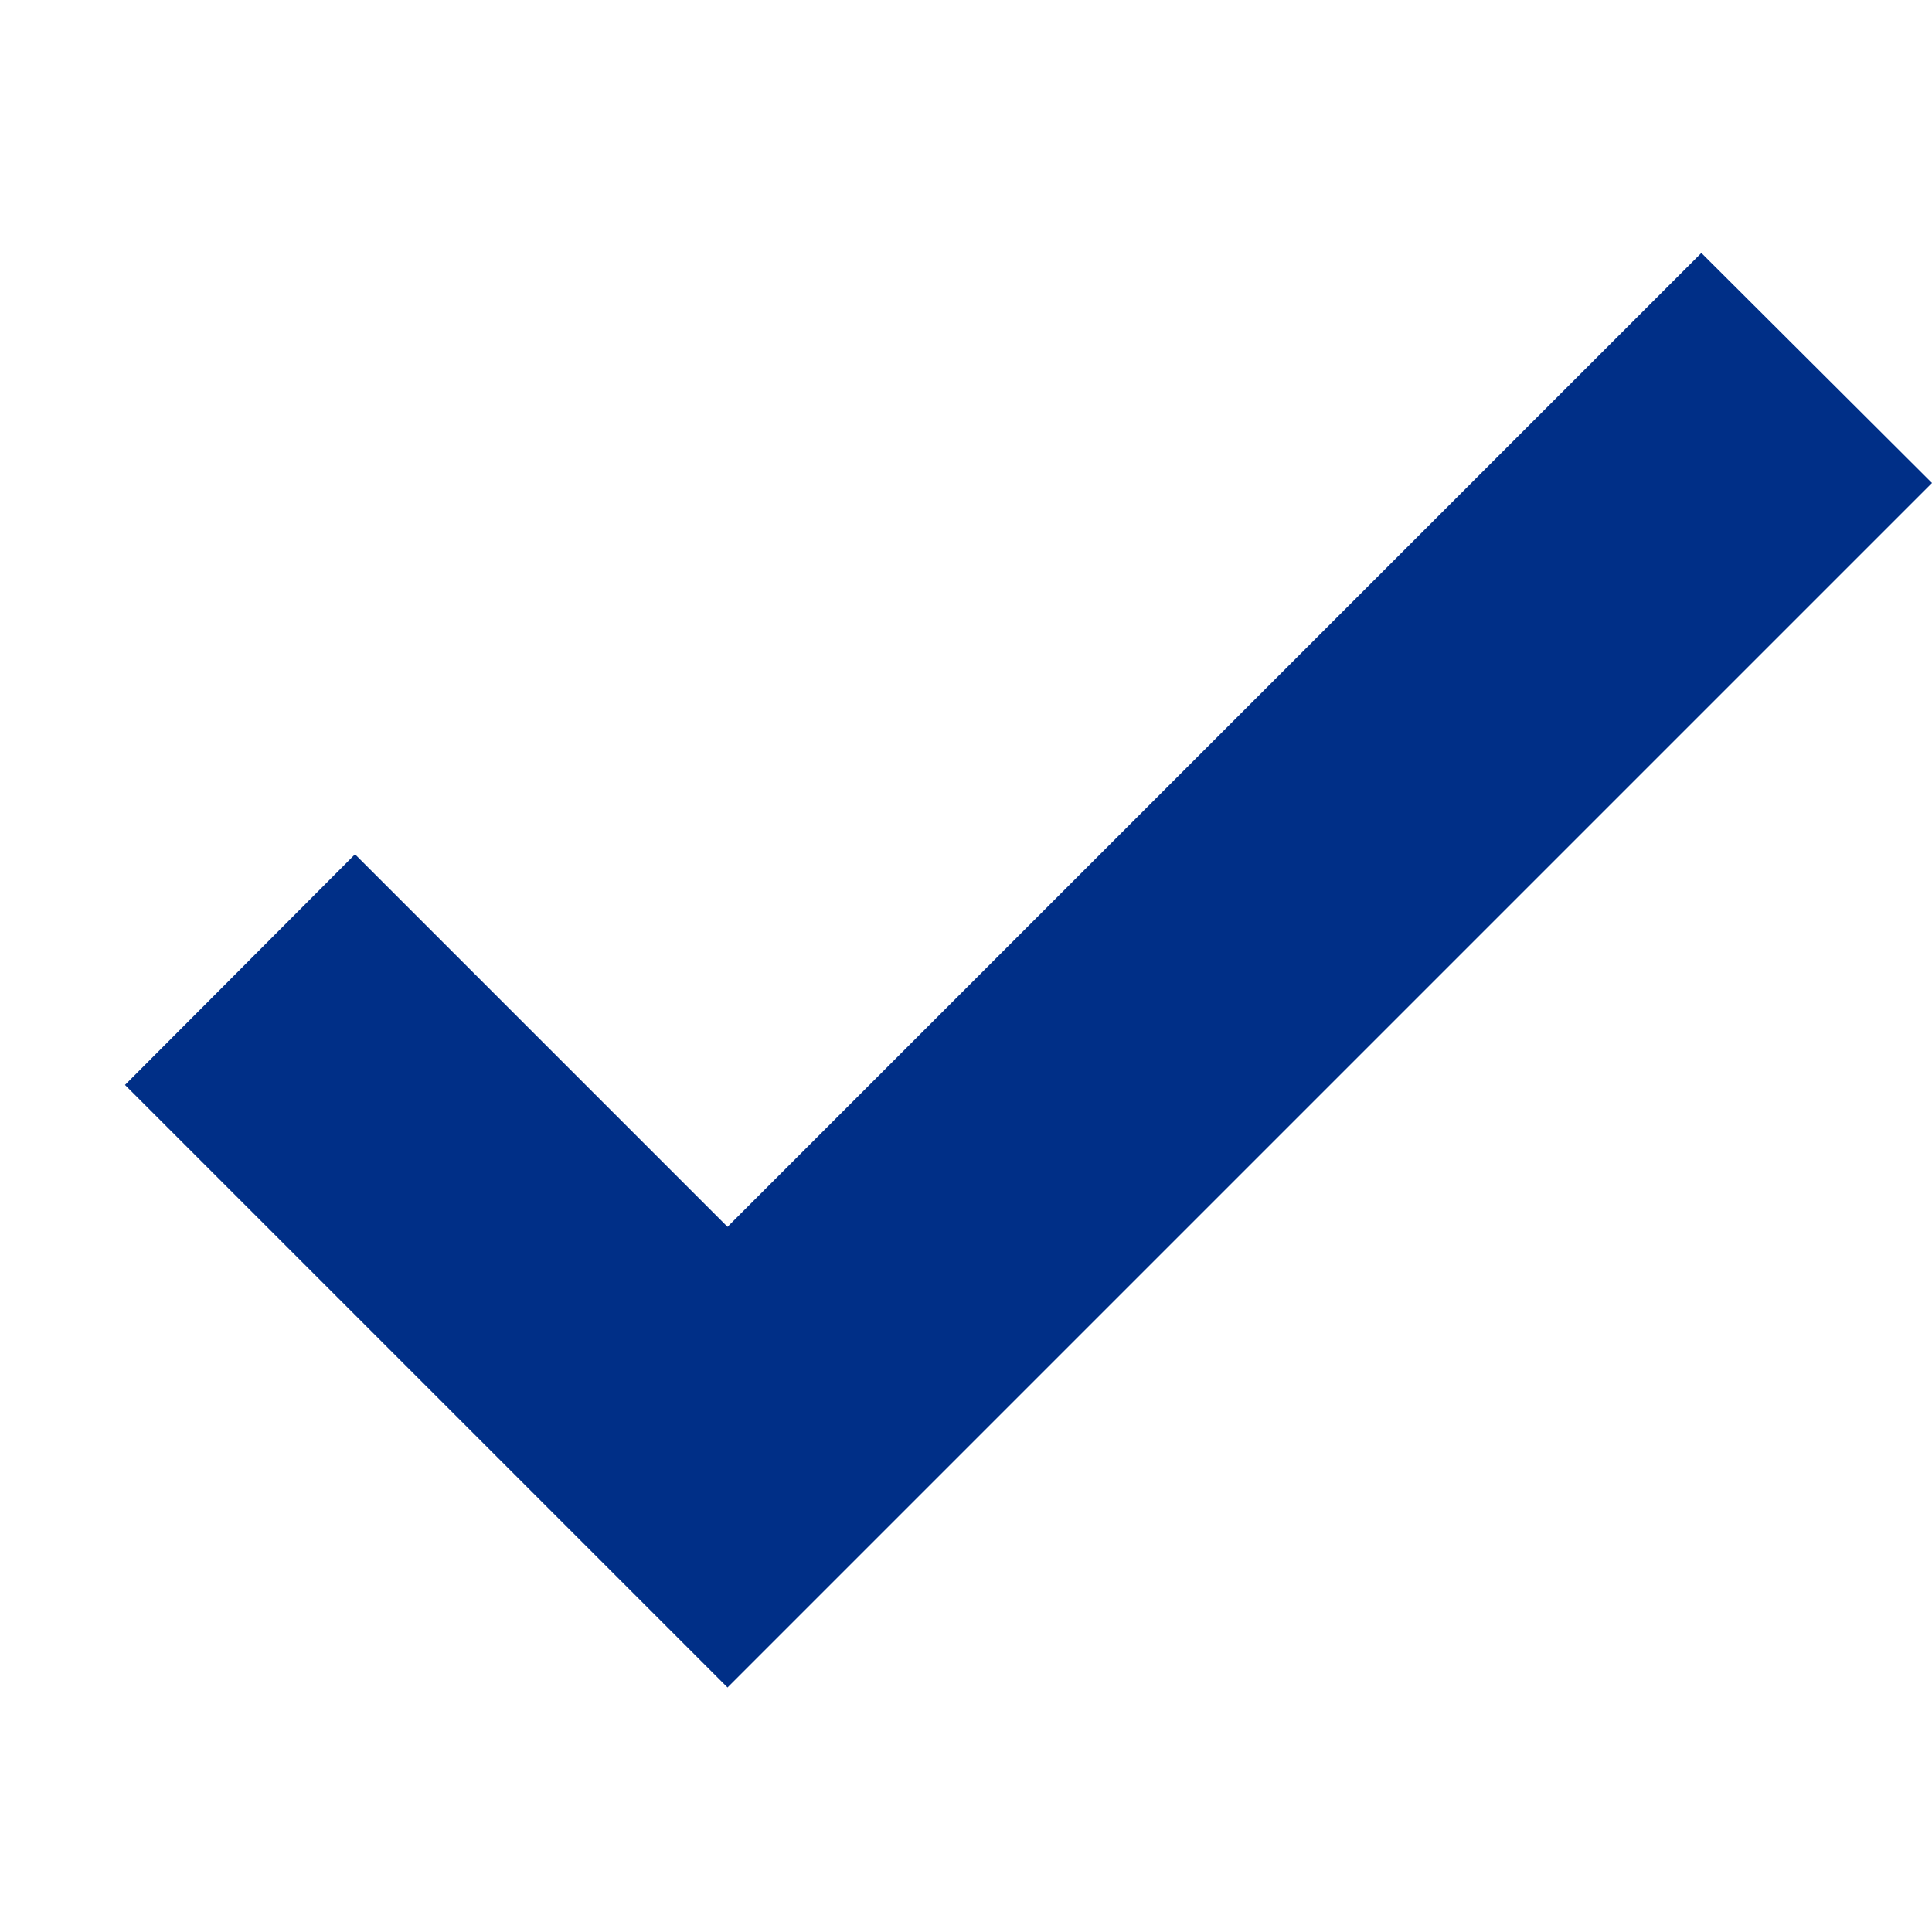 <svg xmlns="http://www.w3.org/2000/svg" width="32" height="32" viewBox="0 0 32 32">
  <path class="themed defaultFill-PositiveBright" fill="#002F87" d="M12.05 27.95l-9.98-9.98 3.81-3.82 6.17 6.17L28.18 4.19 32 8 12.05 27.95z" />
</svg>